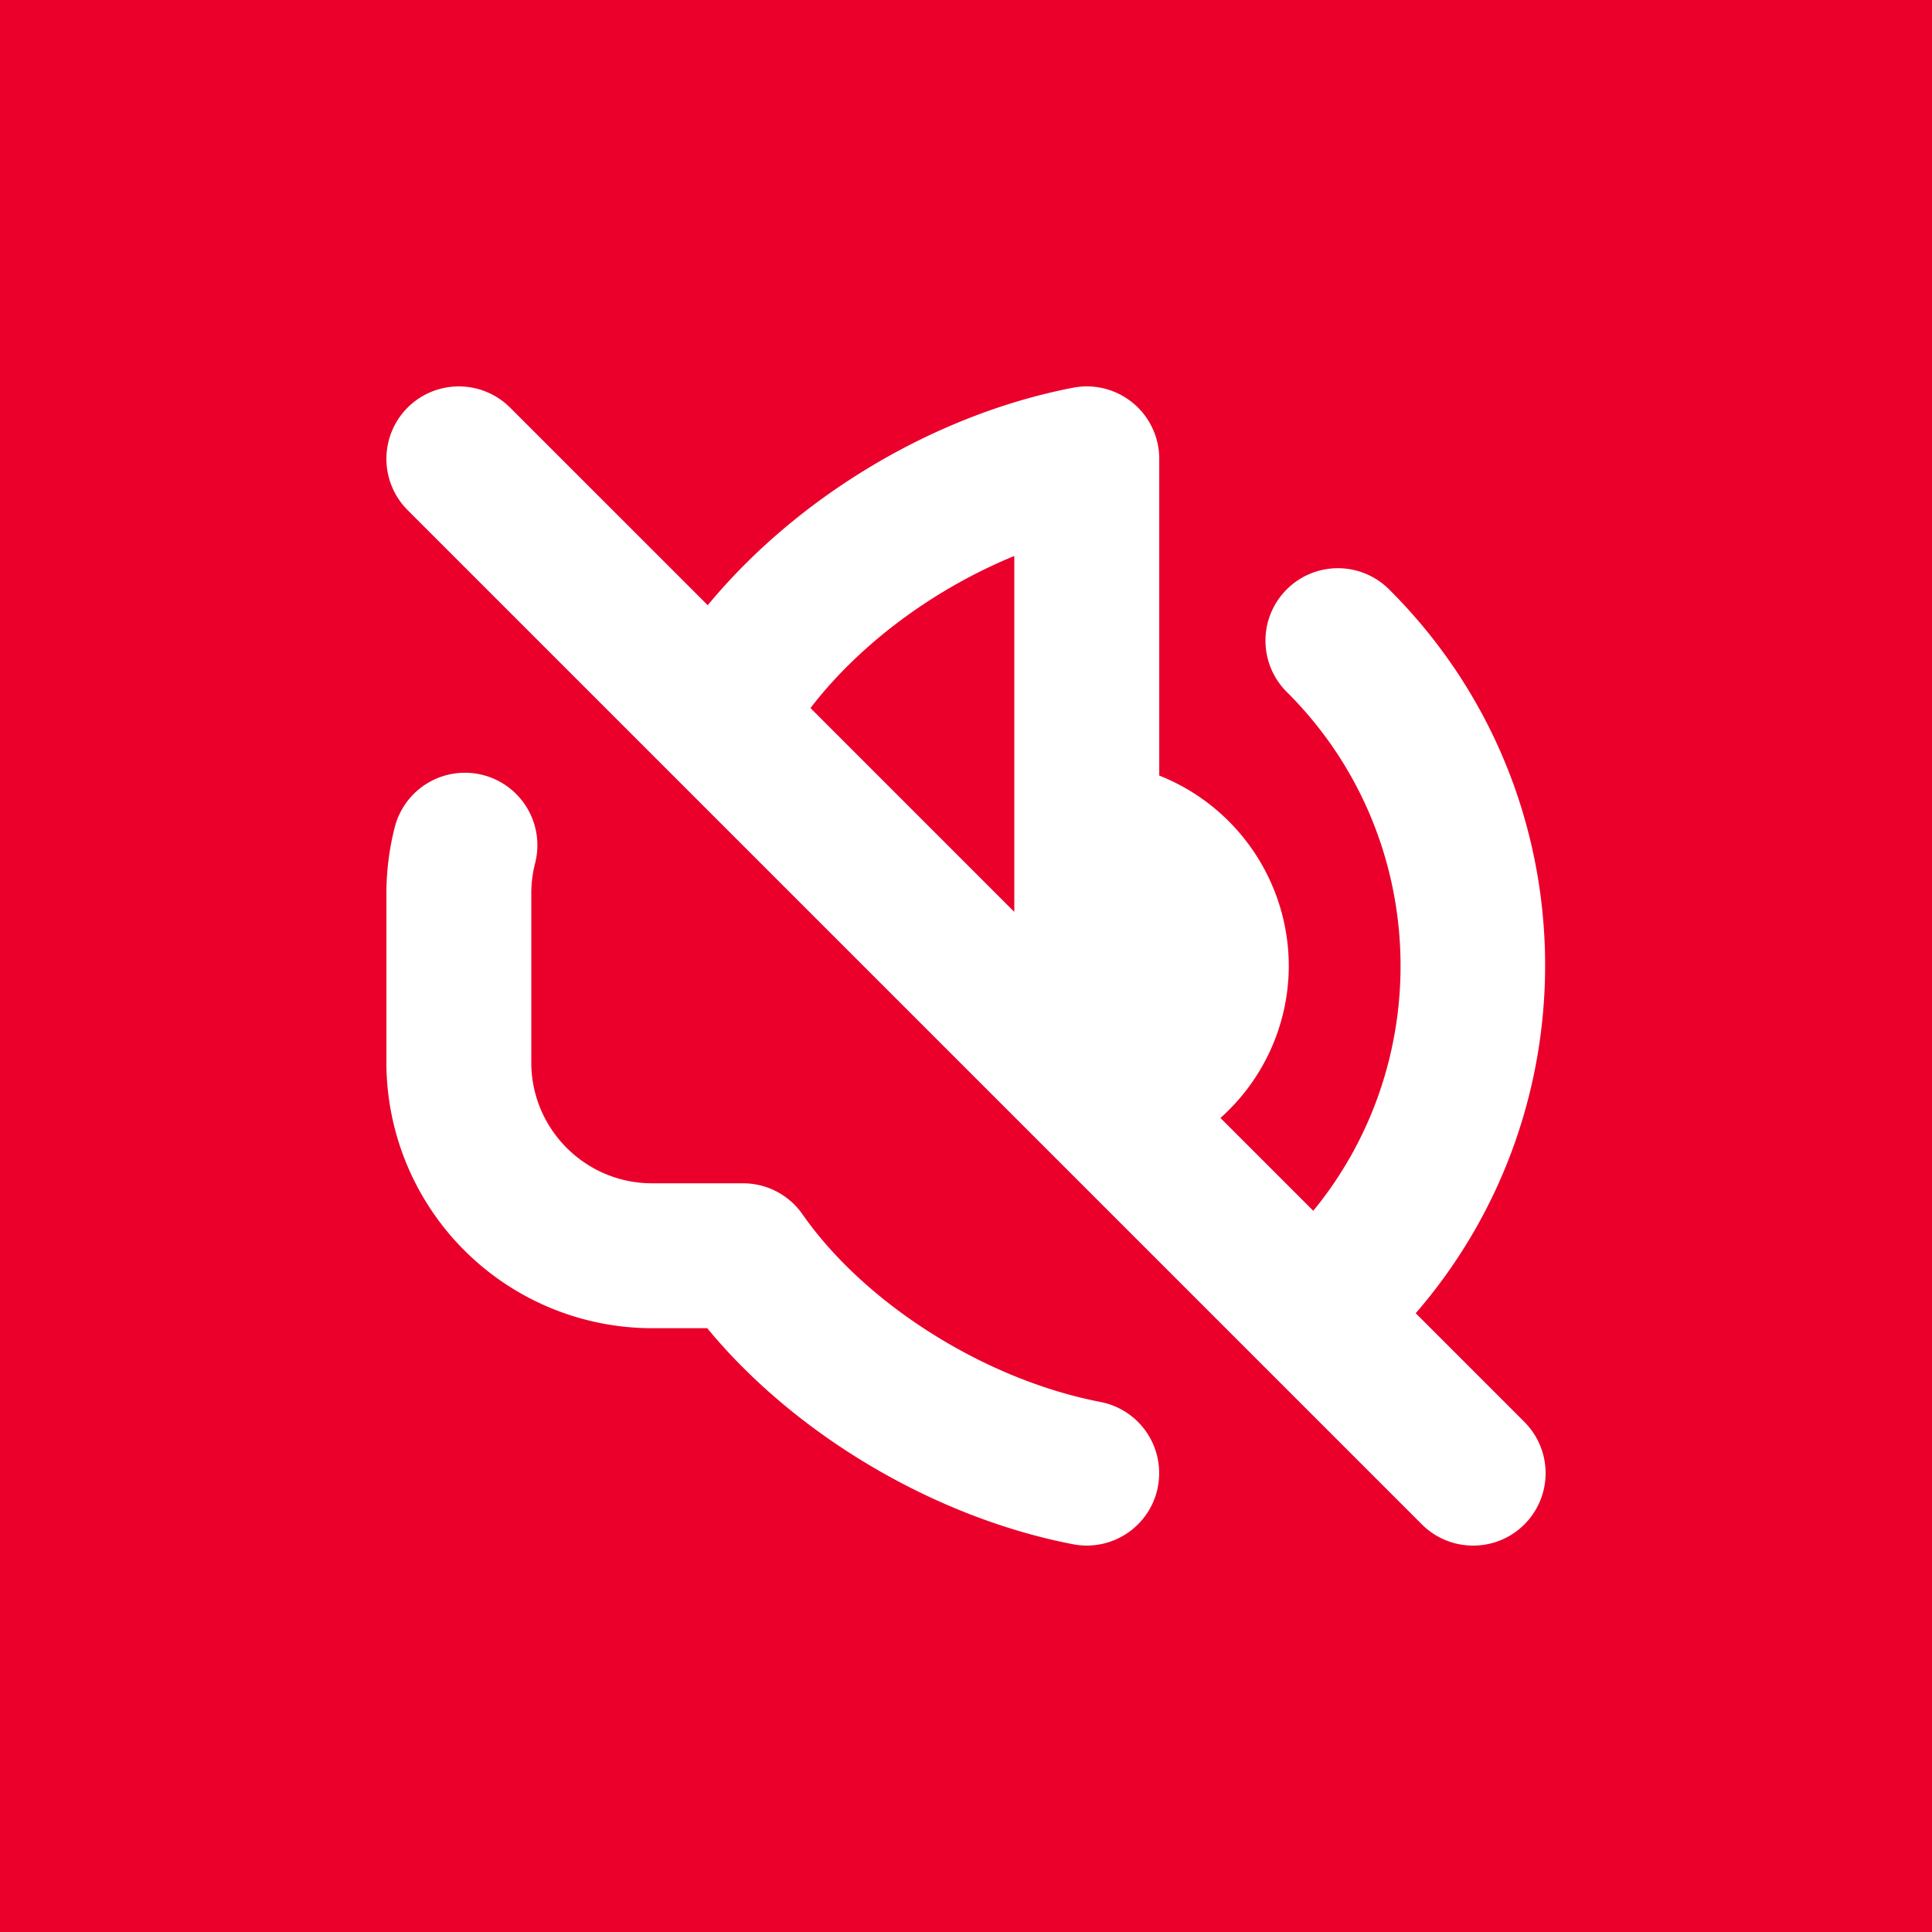 <svg xmlns="http://www.w3.org/2000/svg" version="1.1" xmlns:xlink="http://www.w3.org/1999/xlink" width="512" height="512" x="0" y="0" viewBox="0 0 24 24" style="enable-background:new 0 0 512 512" xml:space="preserve" class=""><rect width="24" height="24" fill="#ea002a" shape="square"></rect><g transform="matrix(0.6,0,0,0.6,4.8,4.8)"><path d="m23.561 21.439-2.25-2.25c3.738-4.316 3.568-10.868-.532-14.967a1.5 1.5 0 1 0-2.121 2.121c2.93 2.93 3.107 7.585.532 10.725l-1.922-1.922A4.223 4.223 0 0 0 18.683 12a4.246 4.246 0 0 0-2.682-3.943V1.5A1.5 1.5 0 0 0 14.217.027C11.322.586 8.496 2.299 6.653 4.53L2.561.439a1.502 1.502 0 0 0-2.122 0 1.502 1.502 0 0 0 0 2.122l21 21c.293.293.677.439 1.061.439s.768-.146 1.061-.439a1.5 1.5 0 0 0 0-2.121ZM13 3.511v7.368l-4.22-4.22C9.803 5.328 11.338 4.192 13 3.511Zm2.973 19.273a1.5 1.5 0 0 1-1.757 1.188c-2.877-.555-5.765-2.276-7.573-4.473H5.5a5.506 5.506 0 0 1-5.5-5.5v-3.5c0-.464.059-.926.173-1.373a1.5 1.5 0 1 1 2.906.746 2.494 2.494 0 0 0-.079.627v3.5c0 1.378 1.121 2.5 2.5 2.5h1.885c.49 0 .949.239 1.229.641 1.302 1.863 3.781 3.425 6.17 3.886a1.5 1.5 0 0 1 1.188 1.757Z" fill="#ffffff" opacity="1" data-original="#000000"></path></g></svg>